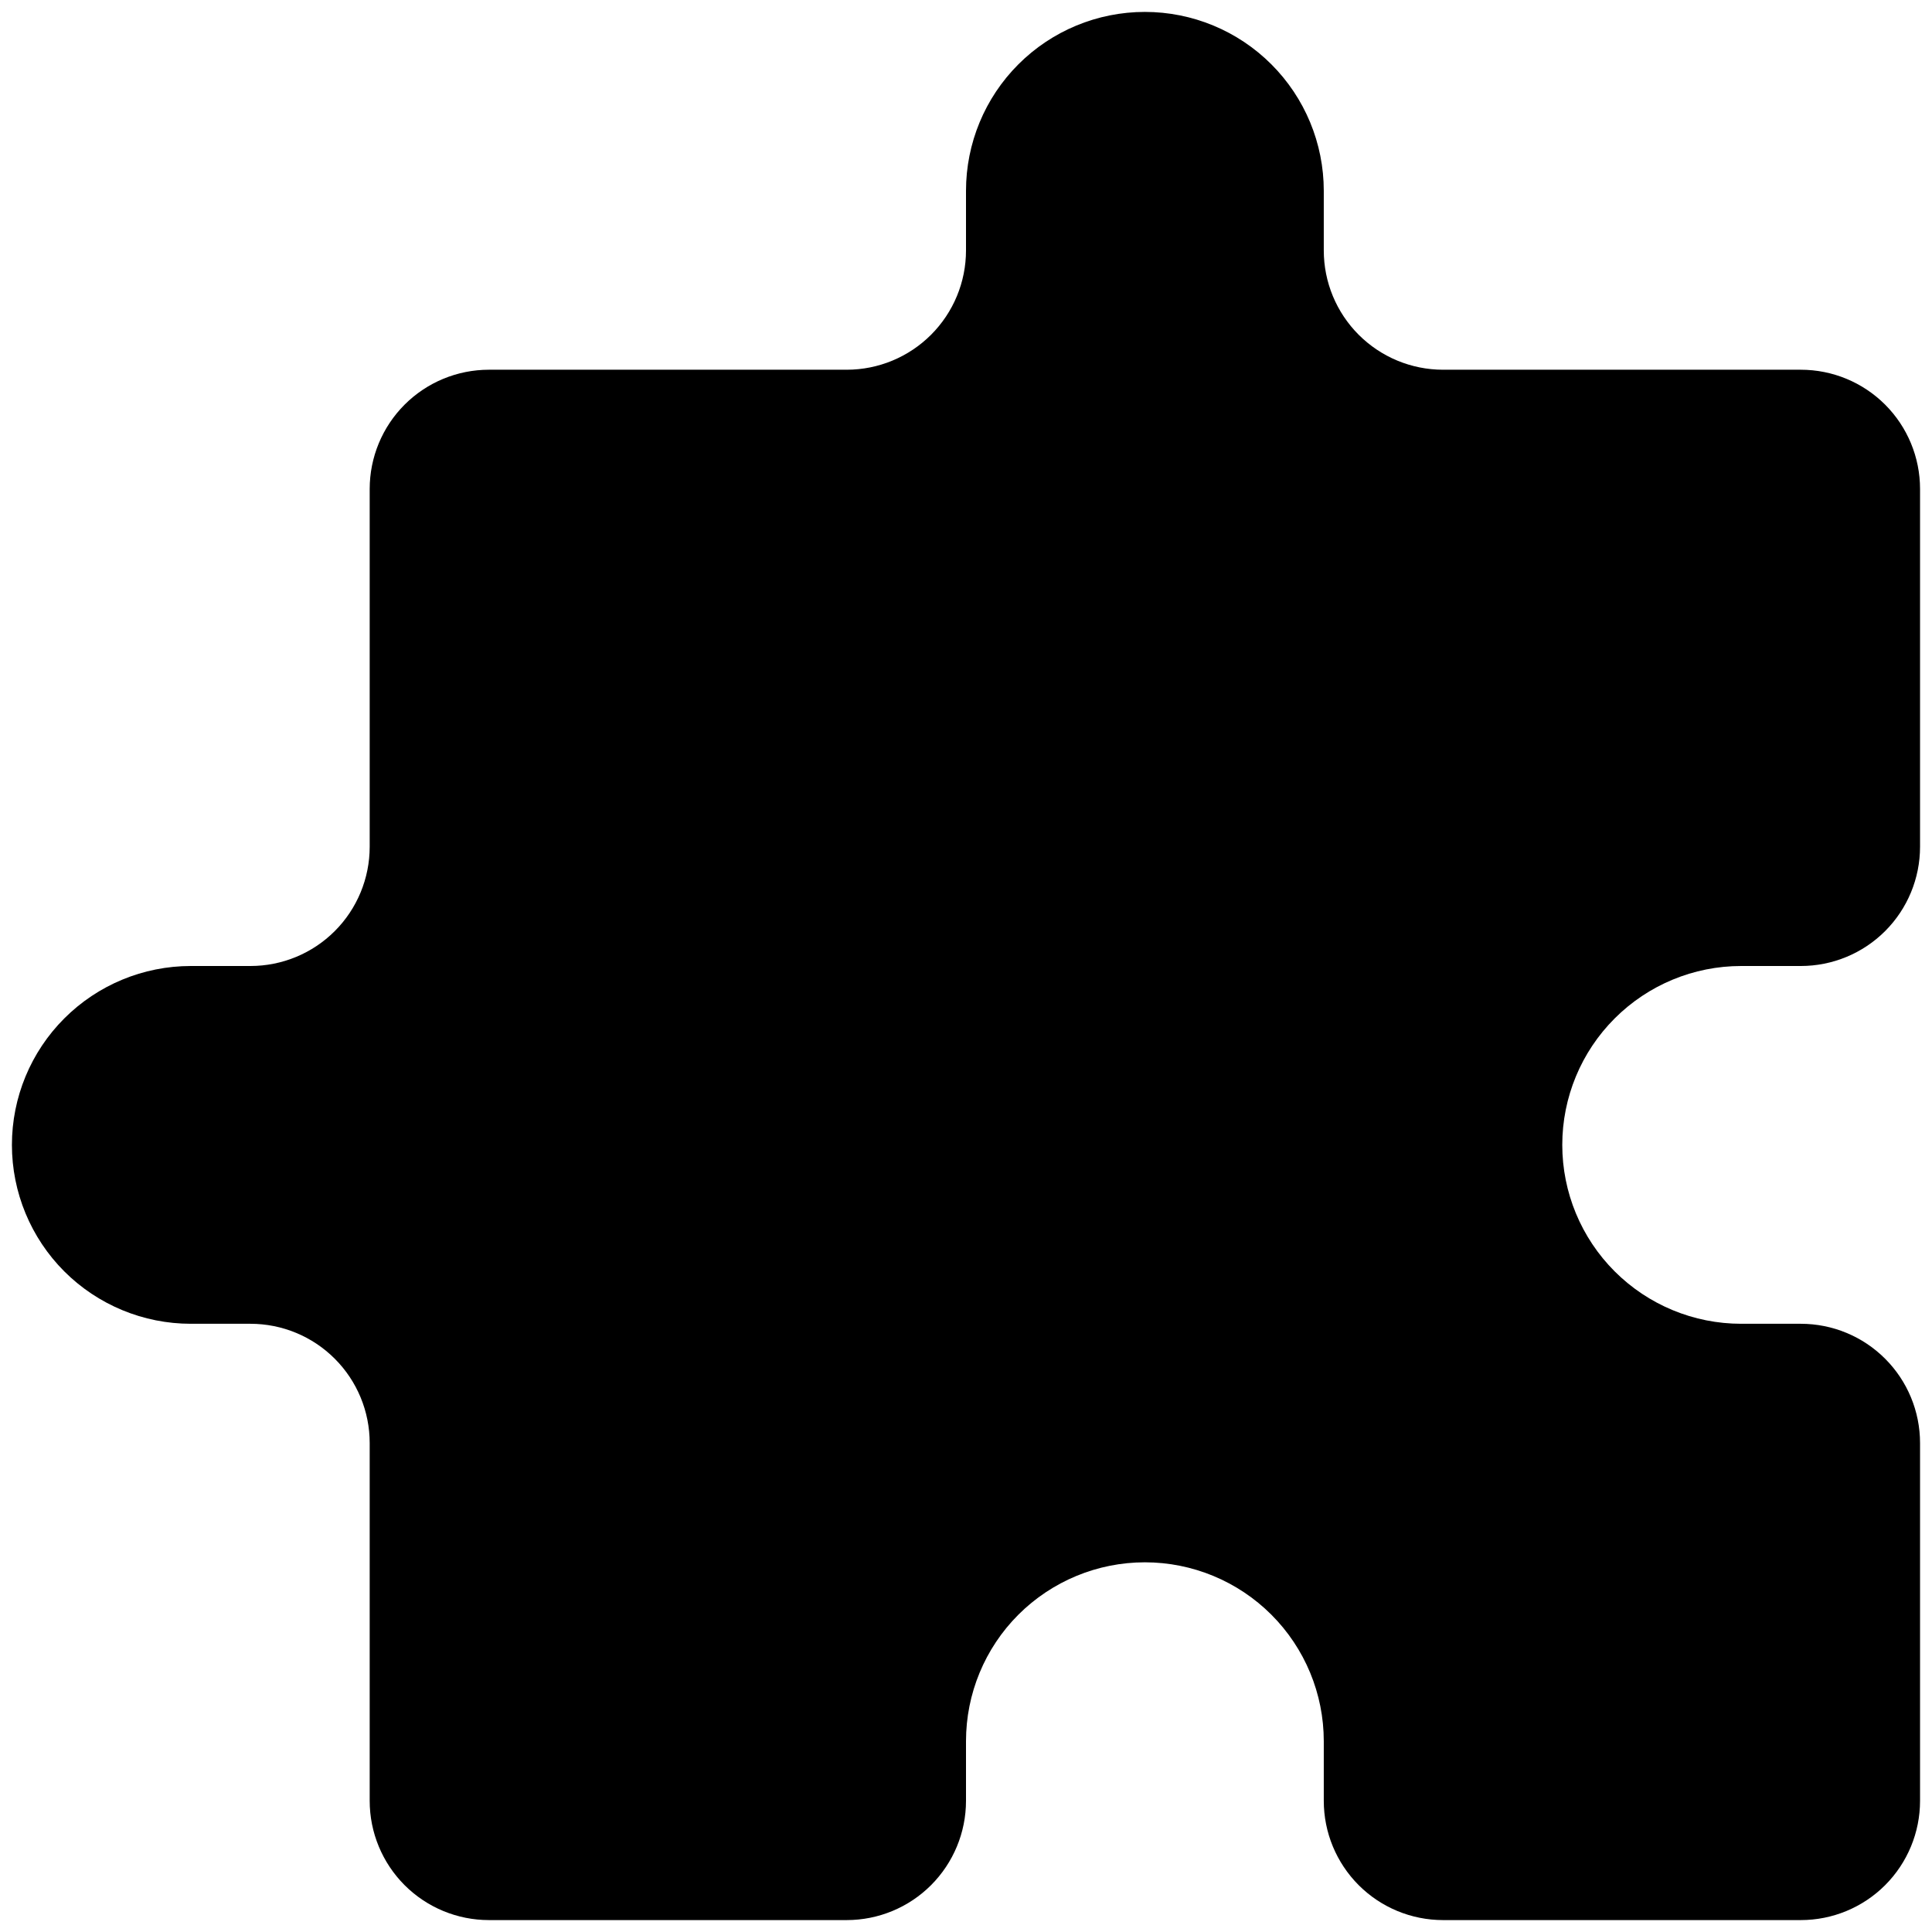 <svg width="54" height="54" viewBox="0 0 54 54" fill="none" xmlns="http://www.w3.org/2000/svg">
<path d="M27 5.333C27 4.007 27.526 2.736 28.464 1.798C29.402 0.86 30.674 0.333 32 0.333C33.326 0.333 34.597 0.86 35.535 1.798C36.473 2.736 37 4.007 37 5.333V7C37 7.884 37.351 8.732 37.976 9.357C38.601 9.982 39.449 10.334 40.333 10.334H50.333C51.217 10.334 52.065 10.685 52.69 11.31C53.315 11.935 53.666 12.783 53.666 13.667V23.667C53.666 24.551 53.315 25.399 52.69 26.024C52.065 26.649 51.217 27 50.333 27H48.666C47.34 27 46.069 27.527 45.131 28.465C44.193 29.402 43.666 30.674 43.666 32C43.666 33.326 44.193 34.598 45.131 35.536C46.069 36.473 47.34 37 48.666 37H50.333C51.217 37 52.065 37.351 52.69 37.977C53.315 38.602 53.666 39.449 53.666 40.334V50.334C53.666 51.218 53.315 52.065 52.69 52.691C52.065 53.316 51.217 53.667 50.333 53.667H40.333C39.449 53.667 38.601 53.316 37.976 52.691C37.351 52.065 37 51.218 37 50.334V48.667C37 47.341 36.473 46.069 35.535 45.131C34.597 44.194 33.326 43.667 32 43.667C30.674 43.667 29.402 44.194 28.464 45.131C27.526 46.069 27 47.341 27 48.667V50.334C27 51.218 26.648 52.065 26.023 52.691C25.398 53.316 24.55 53.667 23.666 53.667H13.666C12.782 53.667 11.934 53.316 11.309 52.691C10.684 52.065 10.333 51.218 10.333 50.334V40.334C10.333 39.449 9.982 38.602 9.357 37.977C8.732 37.351 7.884 37 7 37H5.333C4.007 37 2.735 36.473 1.797 35.536C0.86 34.598 0.333 33.326 0.333 32C0.333 30.674 0.86 29.402 1.797 28.465C2.735 27.527 4.007 27 5.333 27H7C7.884 27 8.732 26.649 9.357 26.024C9.982 25.399 10.333 24.551 10.333 23.667V13.667C10.333 12.783 10.684 11.935 11.309 11.31C11.934 10.685 12.782 10.334 13.666 10.334H23.666C24.55 10.334 25.398 9.982 26.023 9.357C26.648 8.732 27 7.884 27 7V5.333Z" fill="black"/>
</svg>
